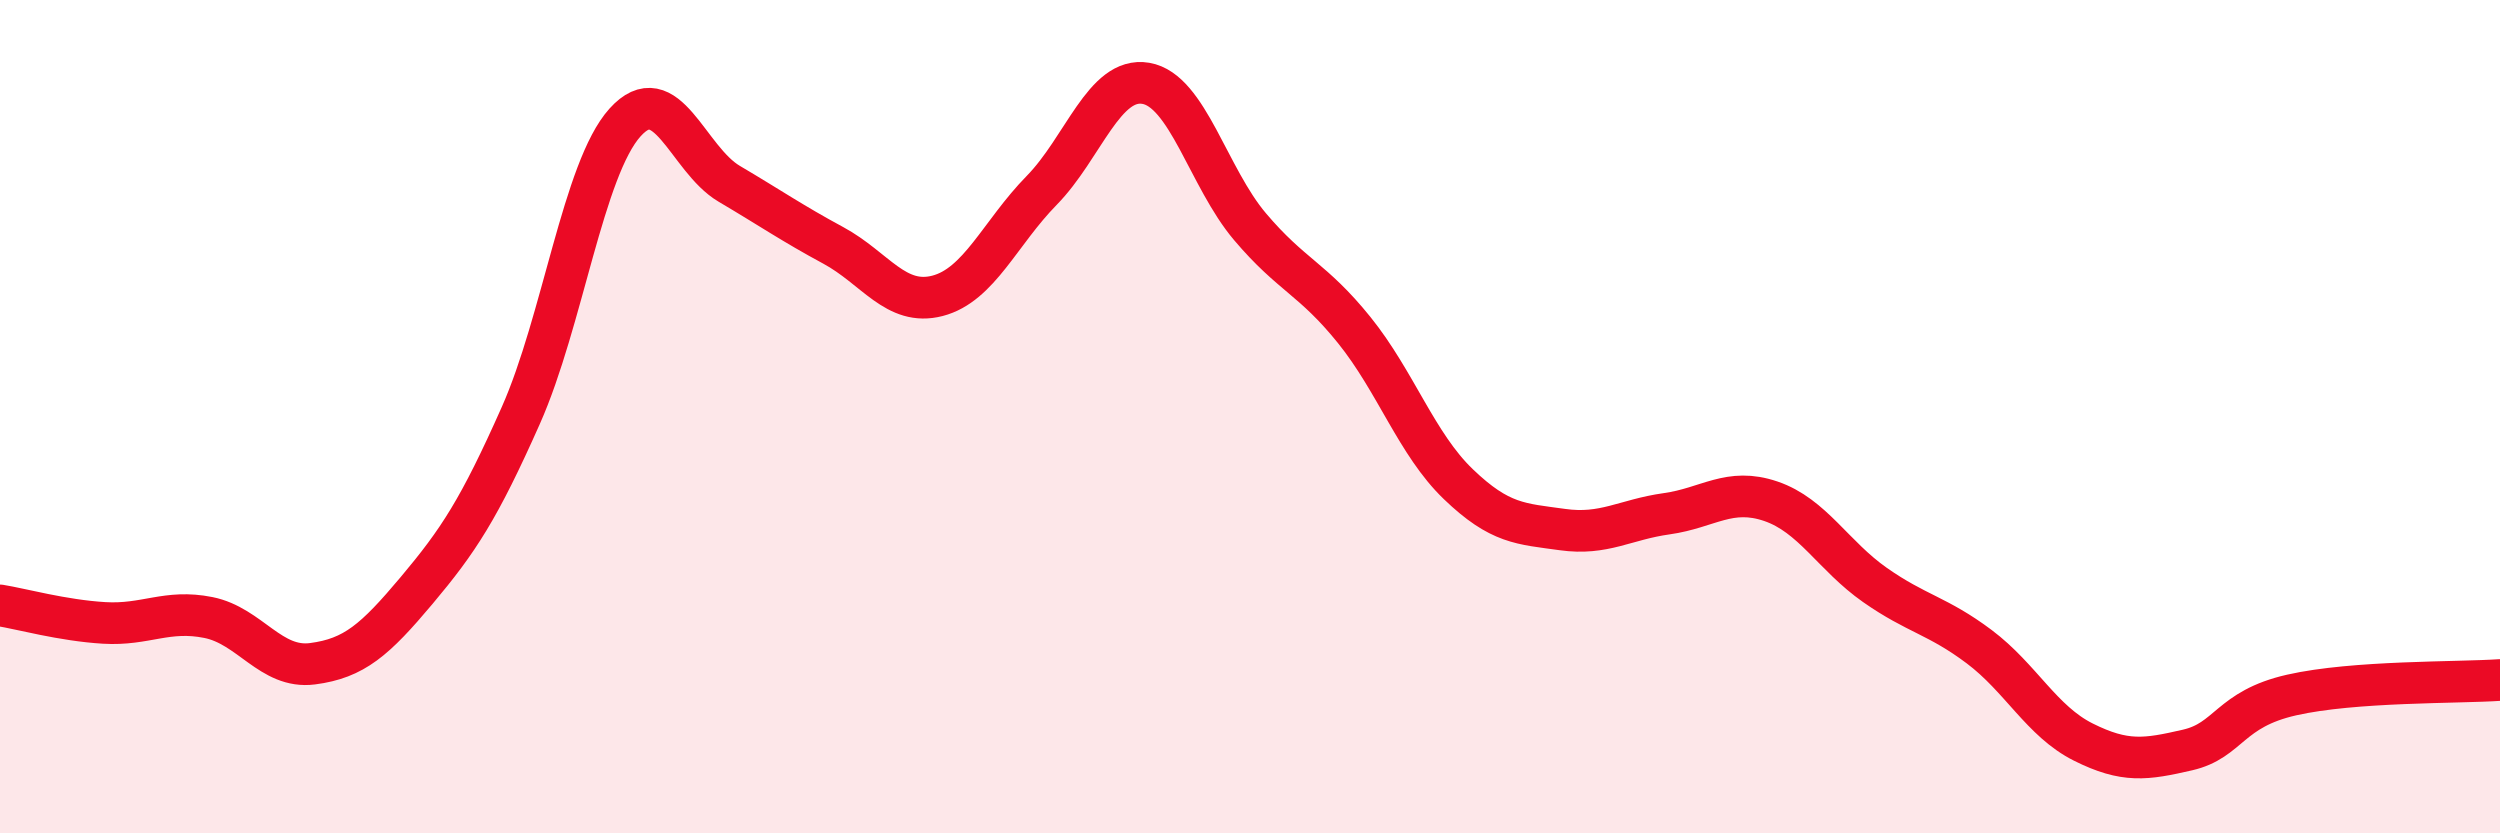 
    <svg width="60" height="20" viewBox="0 0 60 20" xmlns="http://www.w3.org/2000/svg">
      <path
        d="M 0,14.53 C 0.5,14.61 1.5,14.89 2.5,14.95 C 3.5,15.01 4,14.62 5,14.82 C 6,15.02 6.5,16.06 7.5,15.93 C 8.5,15.8 9,15.36 10,14.17 C 11,12.98 11.5,12.22 12.5,9.97 C 13.5,7.72 14,4.05 15,2.94 C 16,1.83 16.5,3.82 17.5,4.41 C 18.5,5 19,5.35 20,5.89 C 21,6.43 21.5,7.36 22.5,7.1 C 23.5,6.84 24,5.59 25,4.57 C 26,3.55 26.5,1.83 27.5,2 C 28.5,2.17 29,4.26 30,5.44 C 31,6.62 31.5,6.68 32.5,7.92 C 33.5,9.16 34,10.66 35,11.62 C 36,12.58 36.5,12.57 37.5,12.71 C 38.5,12.85 39,12.47 40,12.33 C 41,12.19 41.5,11.69 42.5,12.03 C 43.5,12.37 44,13.34 45,14.04 C 46,14.74 46.5,14.77 47.5,15.52 C 48.5,16.27 49,17.31 50,17.81 C 51,18.31 51.5,18.23 52.5,18 C 53.5,17.77 53.5,17.02 55,16.68 C 56.5,16.34 59,16.39 60,16.32L60 20L0 20Z"
        fill="#EB0A25"
        opacity="0.1"
        stroke-linecap="round"
        stroke-linejoin="round"
      />
      <path
        d="M 0,14.53 C 0.5,14.61 1.5,14.89 2.5,14.95 C 3.5,15.01 4,14.62 5,14.82 C 6,15.02 6.5,16.06 7.5,15.93 C 8.5,15.8 9,15.36 10,14.17 C 11,12.98 11.5,12.22 12.5,9.97 C 13.5,7.72 14,4.05 15,2.94 C 16,1.83 16.5,3.82 17.5,4.41 C 18.5,5 19,5.35 20,5.89 C 21,6.43 21.5,7.36 22.5,7.1 C 23.5,6.84 24,5.59 25,4.57 C 26,3.55 26.5,1.83 27.5,2 C 28.5,2.17 29,4.26 30,5.44 C 31,6.62 31.5,6.68 32.5,7.92 C 33.5,9.16 34,10.66 35,11.62 C 36,12.58 36.5,12.57 37.5,12.71 C 38.5,12.85 39,12.47 40,12.33 C 41,12.19 41.5,11.69 42.5,12.03 C 43.5,12.37 44,13.34 45,14.04 C 46,14.74 46.5,14.77 47.5,15.52 C 48.5,16.27 49,17.31 50,17.81 C 51,18.31 51.5,18.23 52.5,18 C 53.5,17.77 53.5,17.02 55,16.68 C 56.5,16.34 59,16.39 60,16.32"
        stroke="#EB0A25"
        stroke-width="1"
        fill="none"
        stroke-linecap="round"
        stroke-linejoin="round"
      />
    </svg>
  